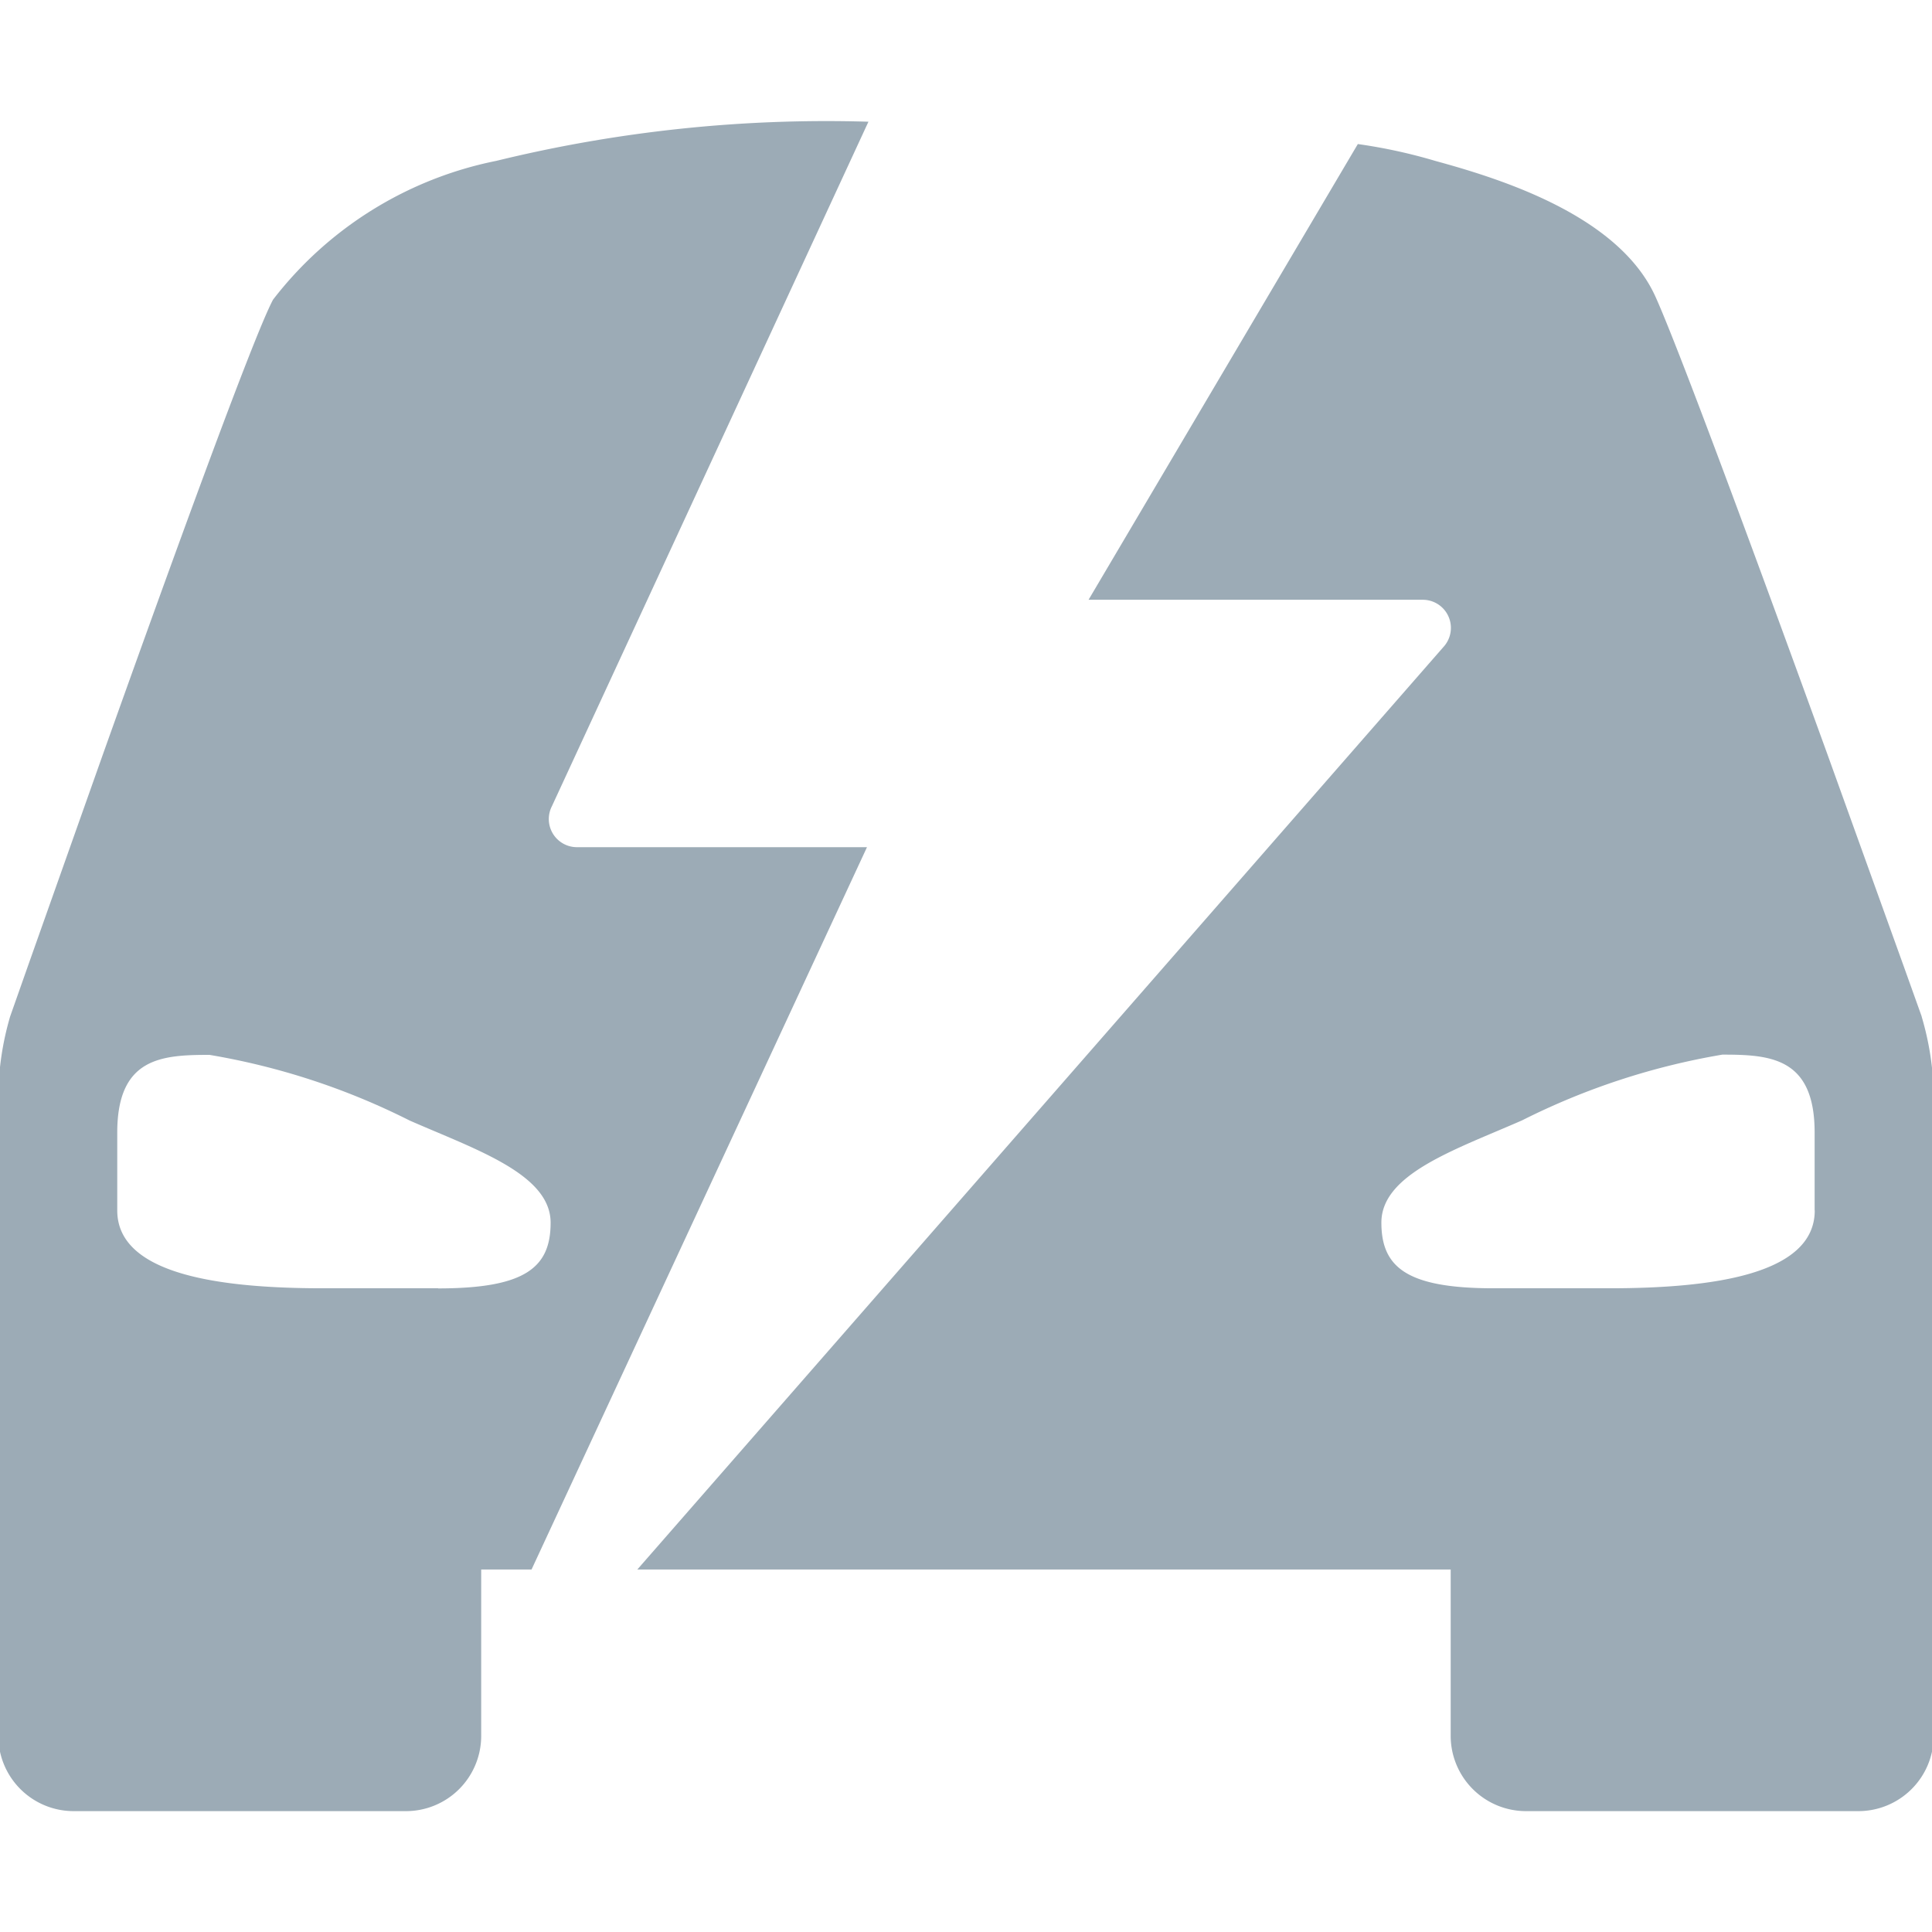 <svg xmlns="http://www.w3.org/2000/svg" width="16" height="16"><path d="M4.779 7.016a.233.233 0 01-.209-.338l2.622-5.67a11.506 11.506 0 00-3.081.324 3.105 3.105 0 00-1.85 1.15c-.164.307-.85 2.199-1.409 3.766l-.62 1.75-.148.42a2.414 2.414 0 00-.098.649v5.314a.624.624 0 00.629.618h2.742a.623.623 0 00.628-.618v-1.383h.417L7.18 7.016zm-1.15 3.653h-.953c-.853 0-1.705-.113-1.705-.645V9.38c0-.622.368-.644.764-.644a5.822 5.822 0 011.658.544c.55.241 1.167.444 1.167.846 0 .373-.213.544-.932.544zm12.286-2.25l-.151-.422-.63-1.75c-.553-1.524-1.23-3.363-1.426-3.794-.306-.67-1.282-.973-1.82-1.12a4.387 4.387 0 00-.643-.14l-2.23 3.774h2.767a.233.233 0 01.179.383l-6.683 7.648h6.736v1.383a.624.624 0 00.629.618h2.741a.624.624 0 00.63-.618V9.067a2.4 2.4 0 00-.1-.649zm-2.591 2.25h-.954c-.717 0-.93-.172-.93-.544 0-.404.615-.605 1.166-.847a5.843 5.843 0 011.658-.544c.396 0 .764.023.764.645v.645h.001c0 .533-.852.645-1.705.645z" fill="#9cabb6"/></svg>